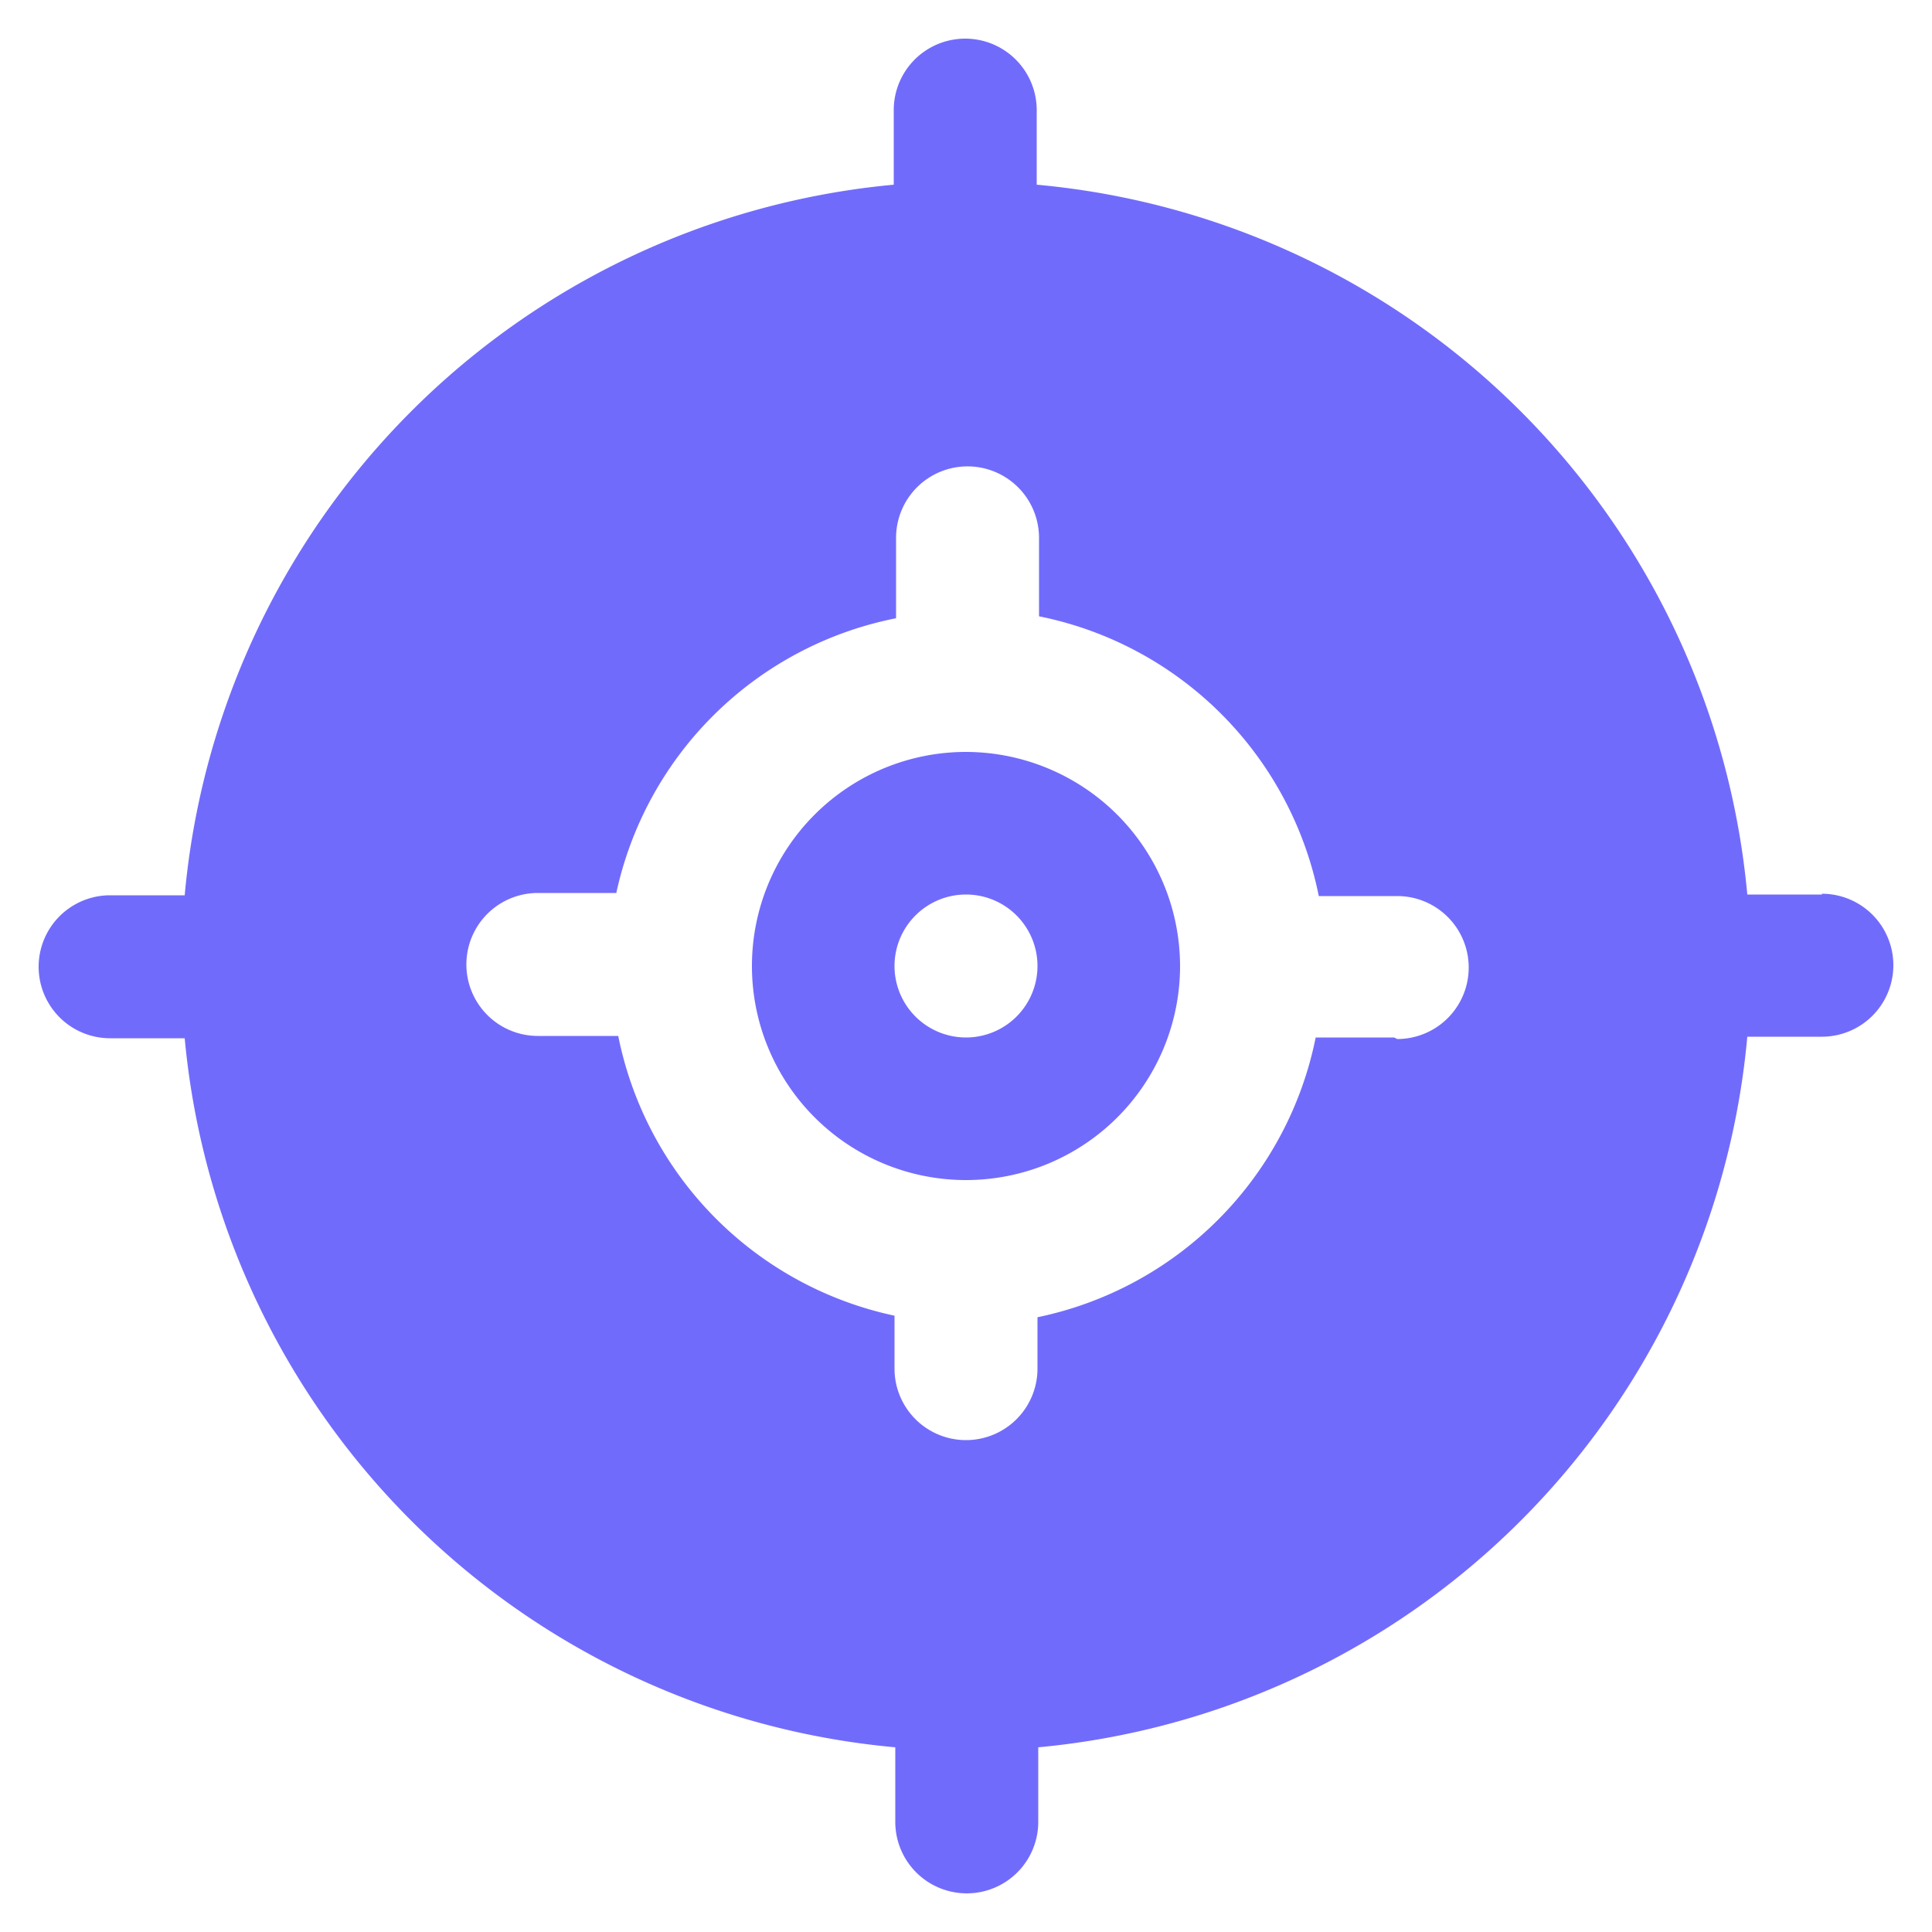 <svg id="Layer_1" data-name="Layer 1" xmlns="http://www.w3.org/2000/svg" width="50" height="50" viewBox="0 0 50 50"><defs><style>.cls-1{fill:#716bfc;}</style></defs><path class="cls-1" d="M25,19.46A5.54,5.54,0,1,0,30.54,25,5.55,5.55,0,0,0,25,19.46Zm0,7.39A1.85,1.85,0,1,1,26.85,25,1.85,1.85,0,0,1,25,26.85Z"/><path class="cls-1" d="M47.15,23.15H45.31l-.09,0A20.31,20.31,0,0,0,26.83,4.78s0,0,0-.09V2.85a1.85,1.85,0,0,0-3.7,0V4.69s0,.06,0,.09A20.31,20.31,0,0,0,4.78,23.17l-.09,0H2.85a1.85,1.85,0,1,0,0,3.7H4.69l.09,0A20.31,20.31,0,0,0,23.17,45.22s0,.05,0,.09v1.84a1.85,1.85,0,1,0,3.7,0V45.31s0-.06,0-.09A20.31,20.31,0,0,0,45.22,26.83l.09,0h1.84a1.85,1.85,0,1,0,0-3.7Zm-11.07,3.7H34.23c-.07,0-.11,0-.18,0a9.26,9.26,0,0,1-7.2,7.24v1.33a1.85,1.85,0,0,1-3.7,0V34.05A9.26,9.26,0,0,1,16,26.81c-.07,0-.11,0-.18,0H13.92a1.85,1.85,0,0,1,0-3.7h1.85c.07,0,.11,0,.18,0A9.24,9.24,0,0,1,23.19,16c0-.07,0-.11,0-.18V13.92a1.85,1.85,0,0,1,3.7,0v1.85c0,.07,0,.11,0,.18a9.24,9.24,0,0,1,7.24,7.24c.07,0,.11,0,.18,0h1.85a1.85,1.85,0,0,1,0,3.7Z"/></svg>